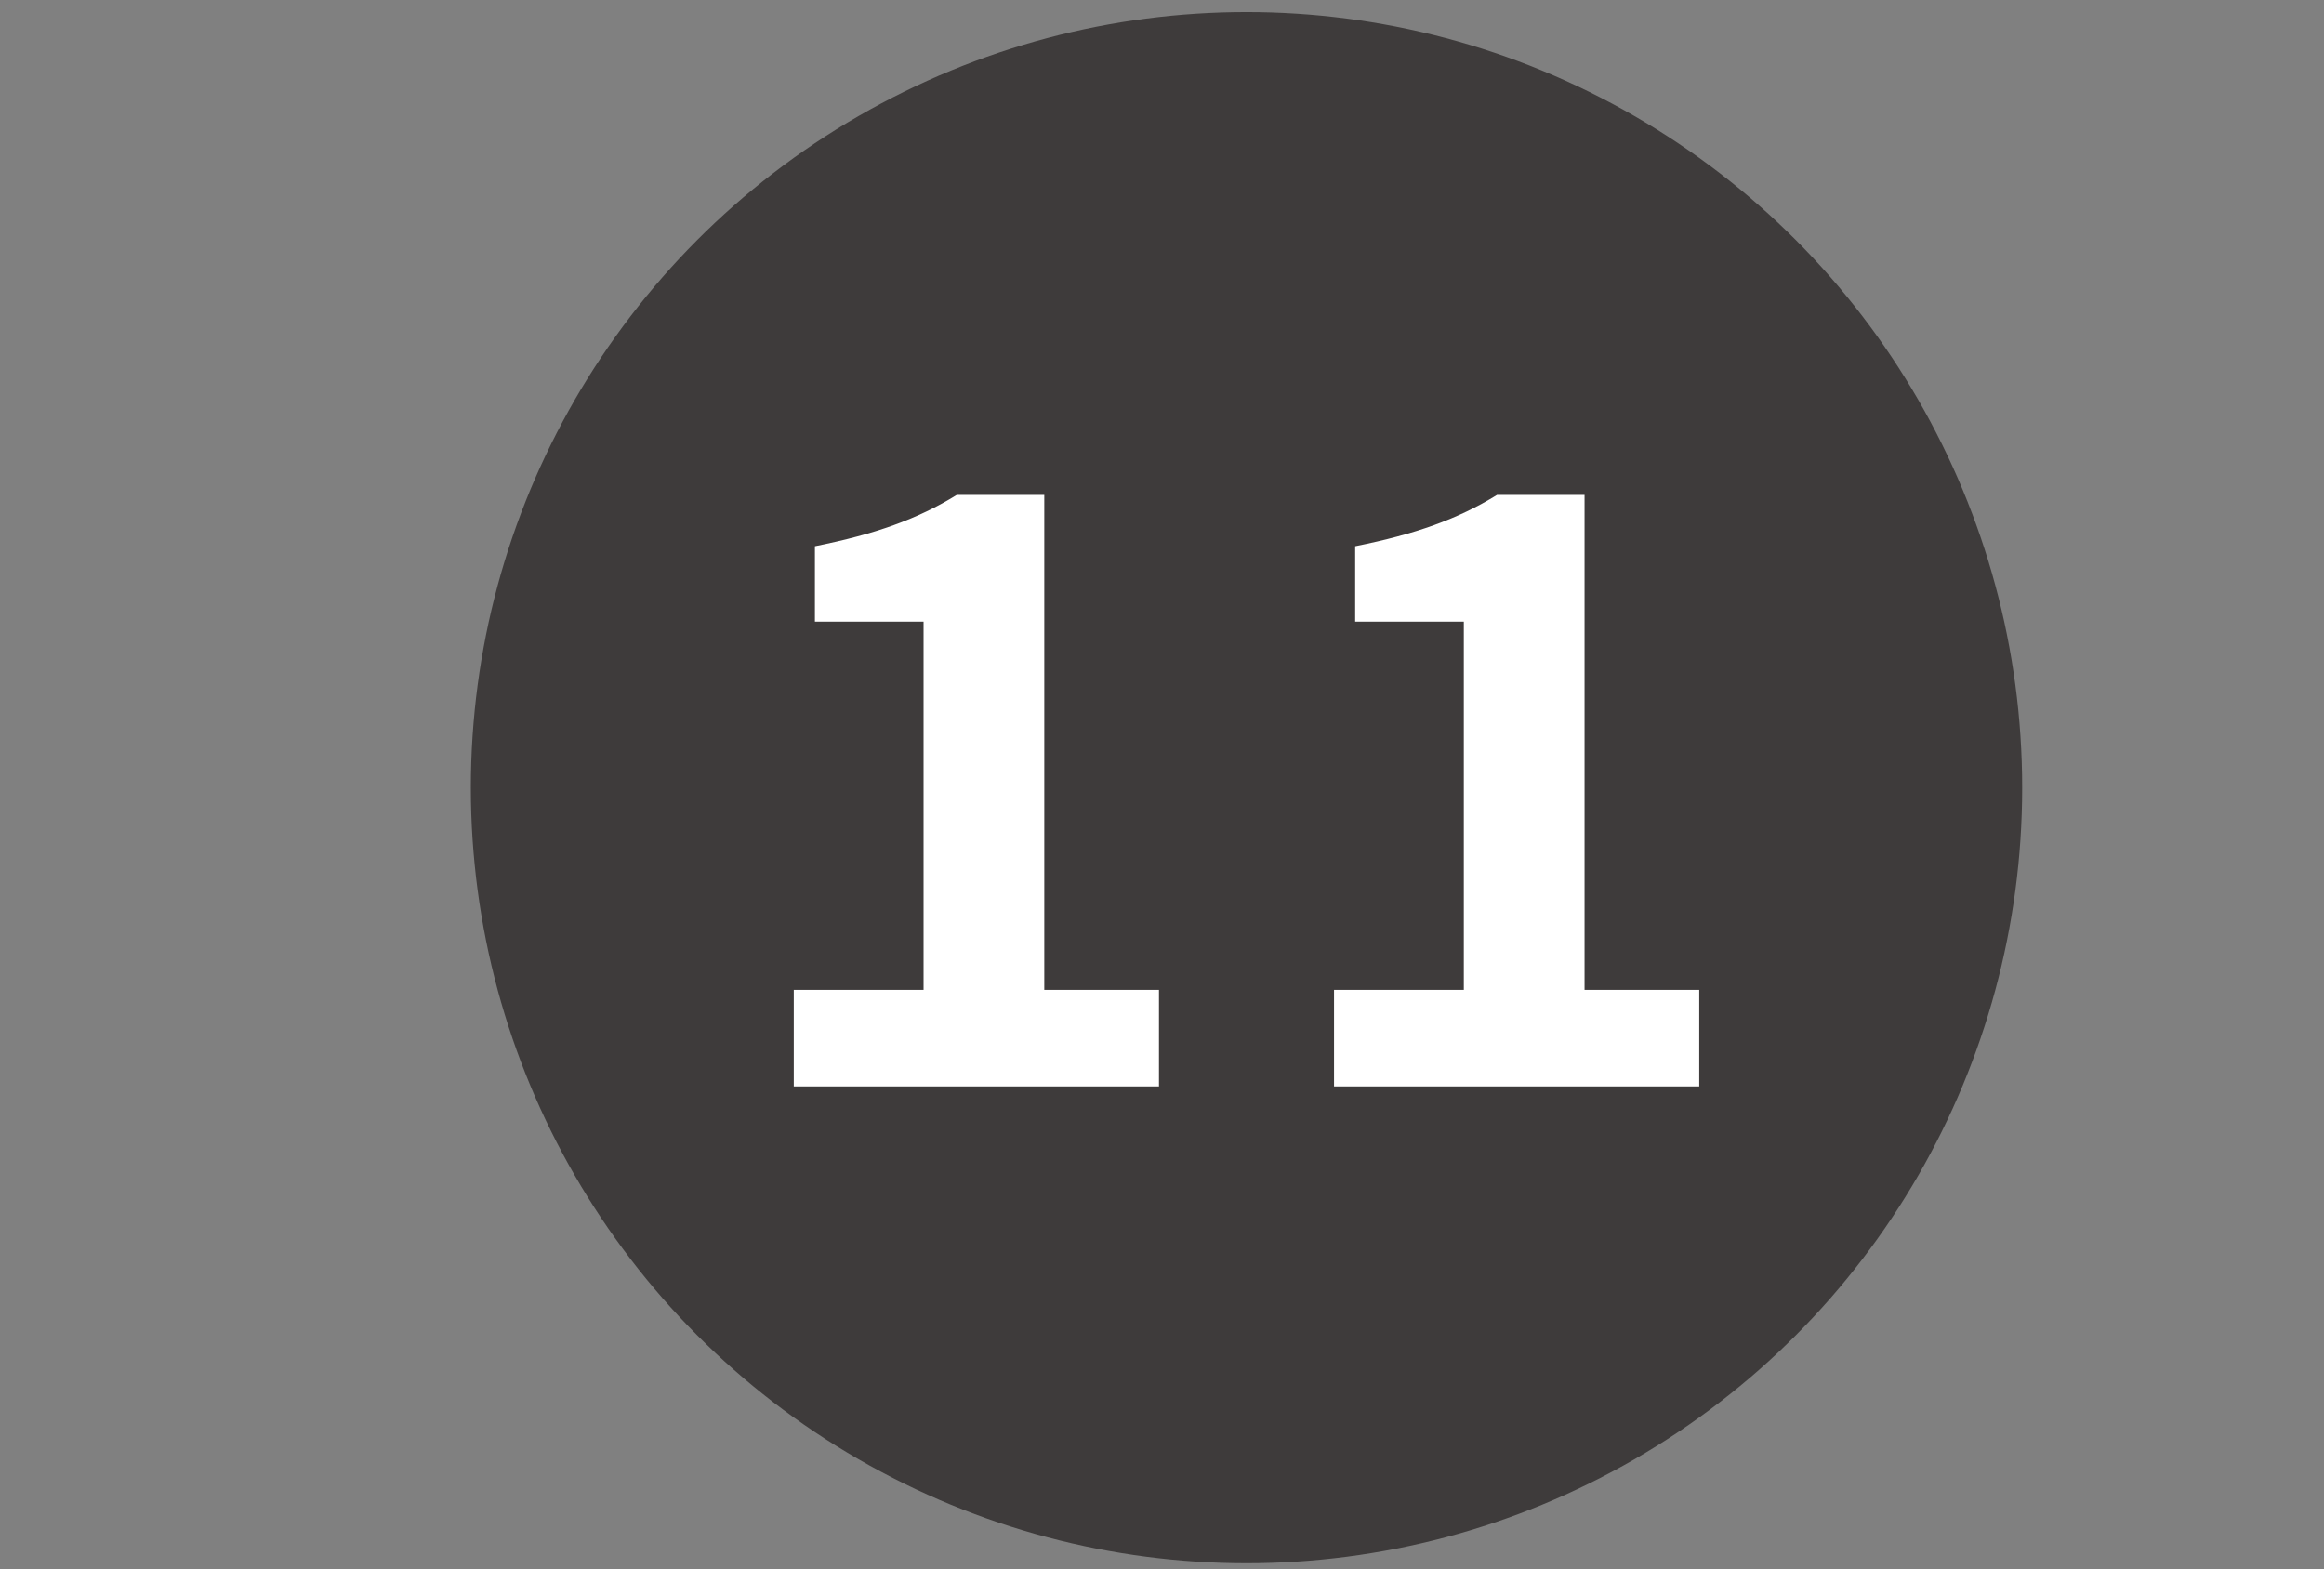 <?xml version="1.0" encoding="UTF-8"?>
<svg xmlns="http://www.w3.org/2000/svg" version="1.1" viewBox="0 0 77 52">
  <rect x="0" y="0" width="77" height="52" fill="#808080" stroke="none"/>
  <defs>
    <style>
      .cls-1 {
        fill: #3e3b3b;
      }

      .cls-2 {
        fill: #fff;
      }
    </style>
  </defs>
  <!-- Generator: Adobe Illustrator 28.7.3, SVG Export Plug-In . SVG Version: 1.2.0 Build 164)  -->
  <g>
    <g id="_レイヤー_1" data-name="レイヤー_1">
      <g id="_レイヤー_1-2">
        <circle class="cls-1" cx="41.3" cy="26.1" r="25.7"/>
        <g id="_レイヤー_1-12">
          <g id="_レイヤー_1-2-3">
            <g id="Layer_1-11">
              <g>
                <path class="cls-2" d="M26.2,32.8h4.4v-12.2h-3.6v-2.5c2-.4,3.4-.9,4.7-1.7h2.9v16.4h3.8v3.2h-12.1v-3.2h0Z"/>
                <path class="cls-2" d="M44.2,32.8h4.3v-12.2h-3.6v-2.5c2-.4,3.4-.9,4.7-1.7h2.9v16.4h3.8v3.2h-12.1v-3.2Z"/>
              </g>
            </g>
          </g>
        </g>
      </g>
    </g>
  </g>
</svg>